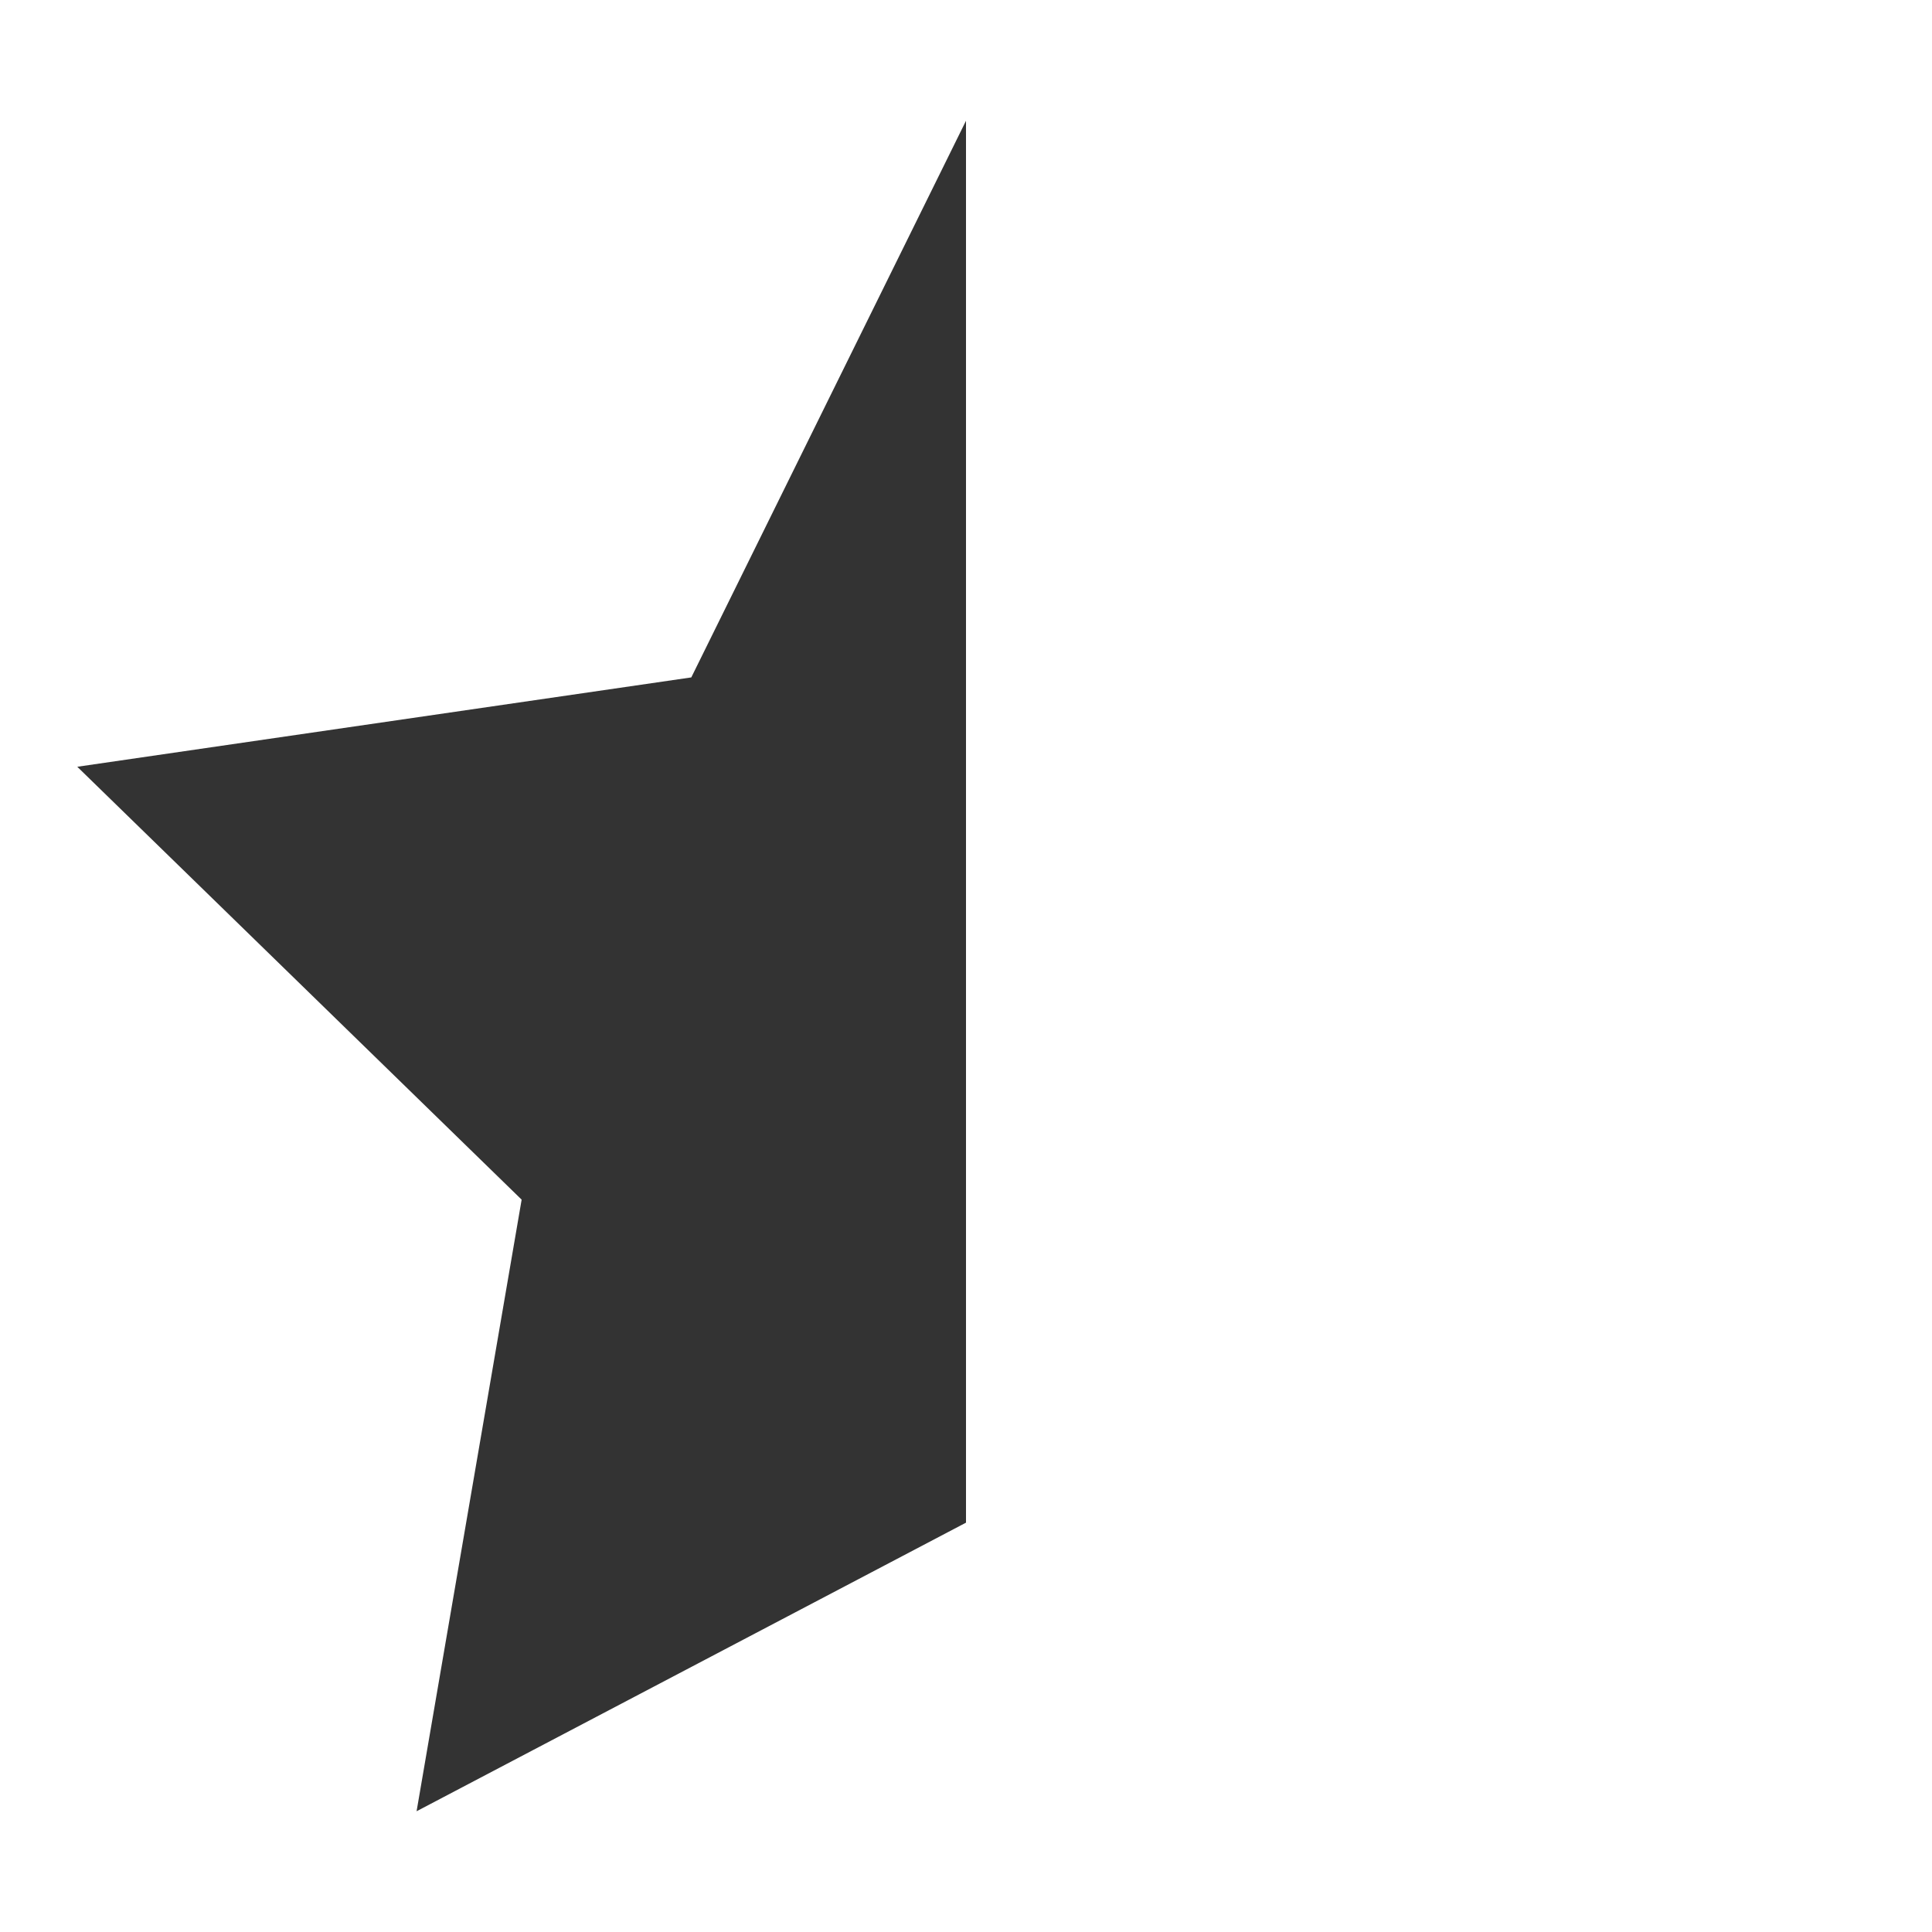 <?xml version="1.0" standalone="no"?>
<svg xmlns:xlink="http://www.w3.org/1999/xlink" fill="#000000" width="128" height="128" viewBox="0 0 32 32" id="icon" xmlns="http://www.w3.org/2000/svg"><defs fill="#333333" style=""><style fill="#333333" style="">.cls-1{fill:none;}</style></defs><title fill="#333333" style="">star--half</title><polygon points="11.45 11.22 1.28 12.7 8.64 19.87 6.9 30 16 25.22 16 2 11.45 11.22" fill="#333333" style=""/><rect id="_Transparent_Rectangle_" data-name="&lt;Transparent Rectangle&gt;" class="cls-1" width="32" height="32" fill="#333333" style=""/></svg>